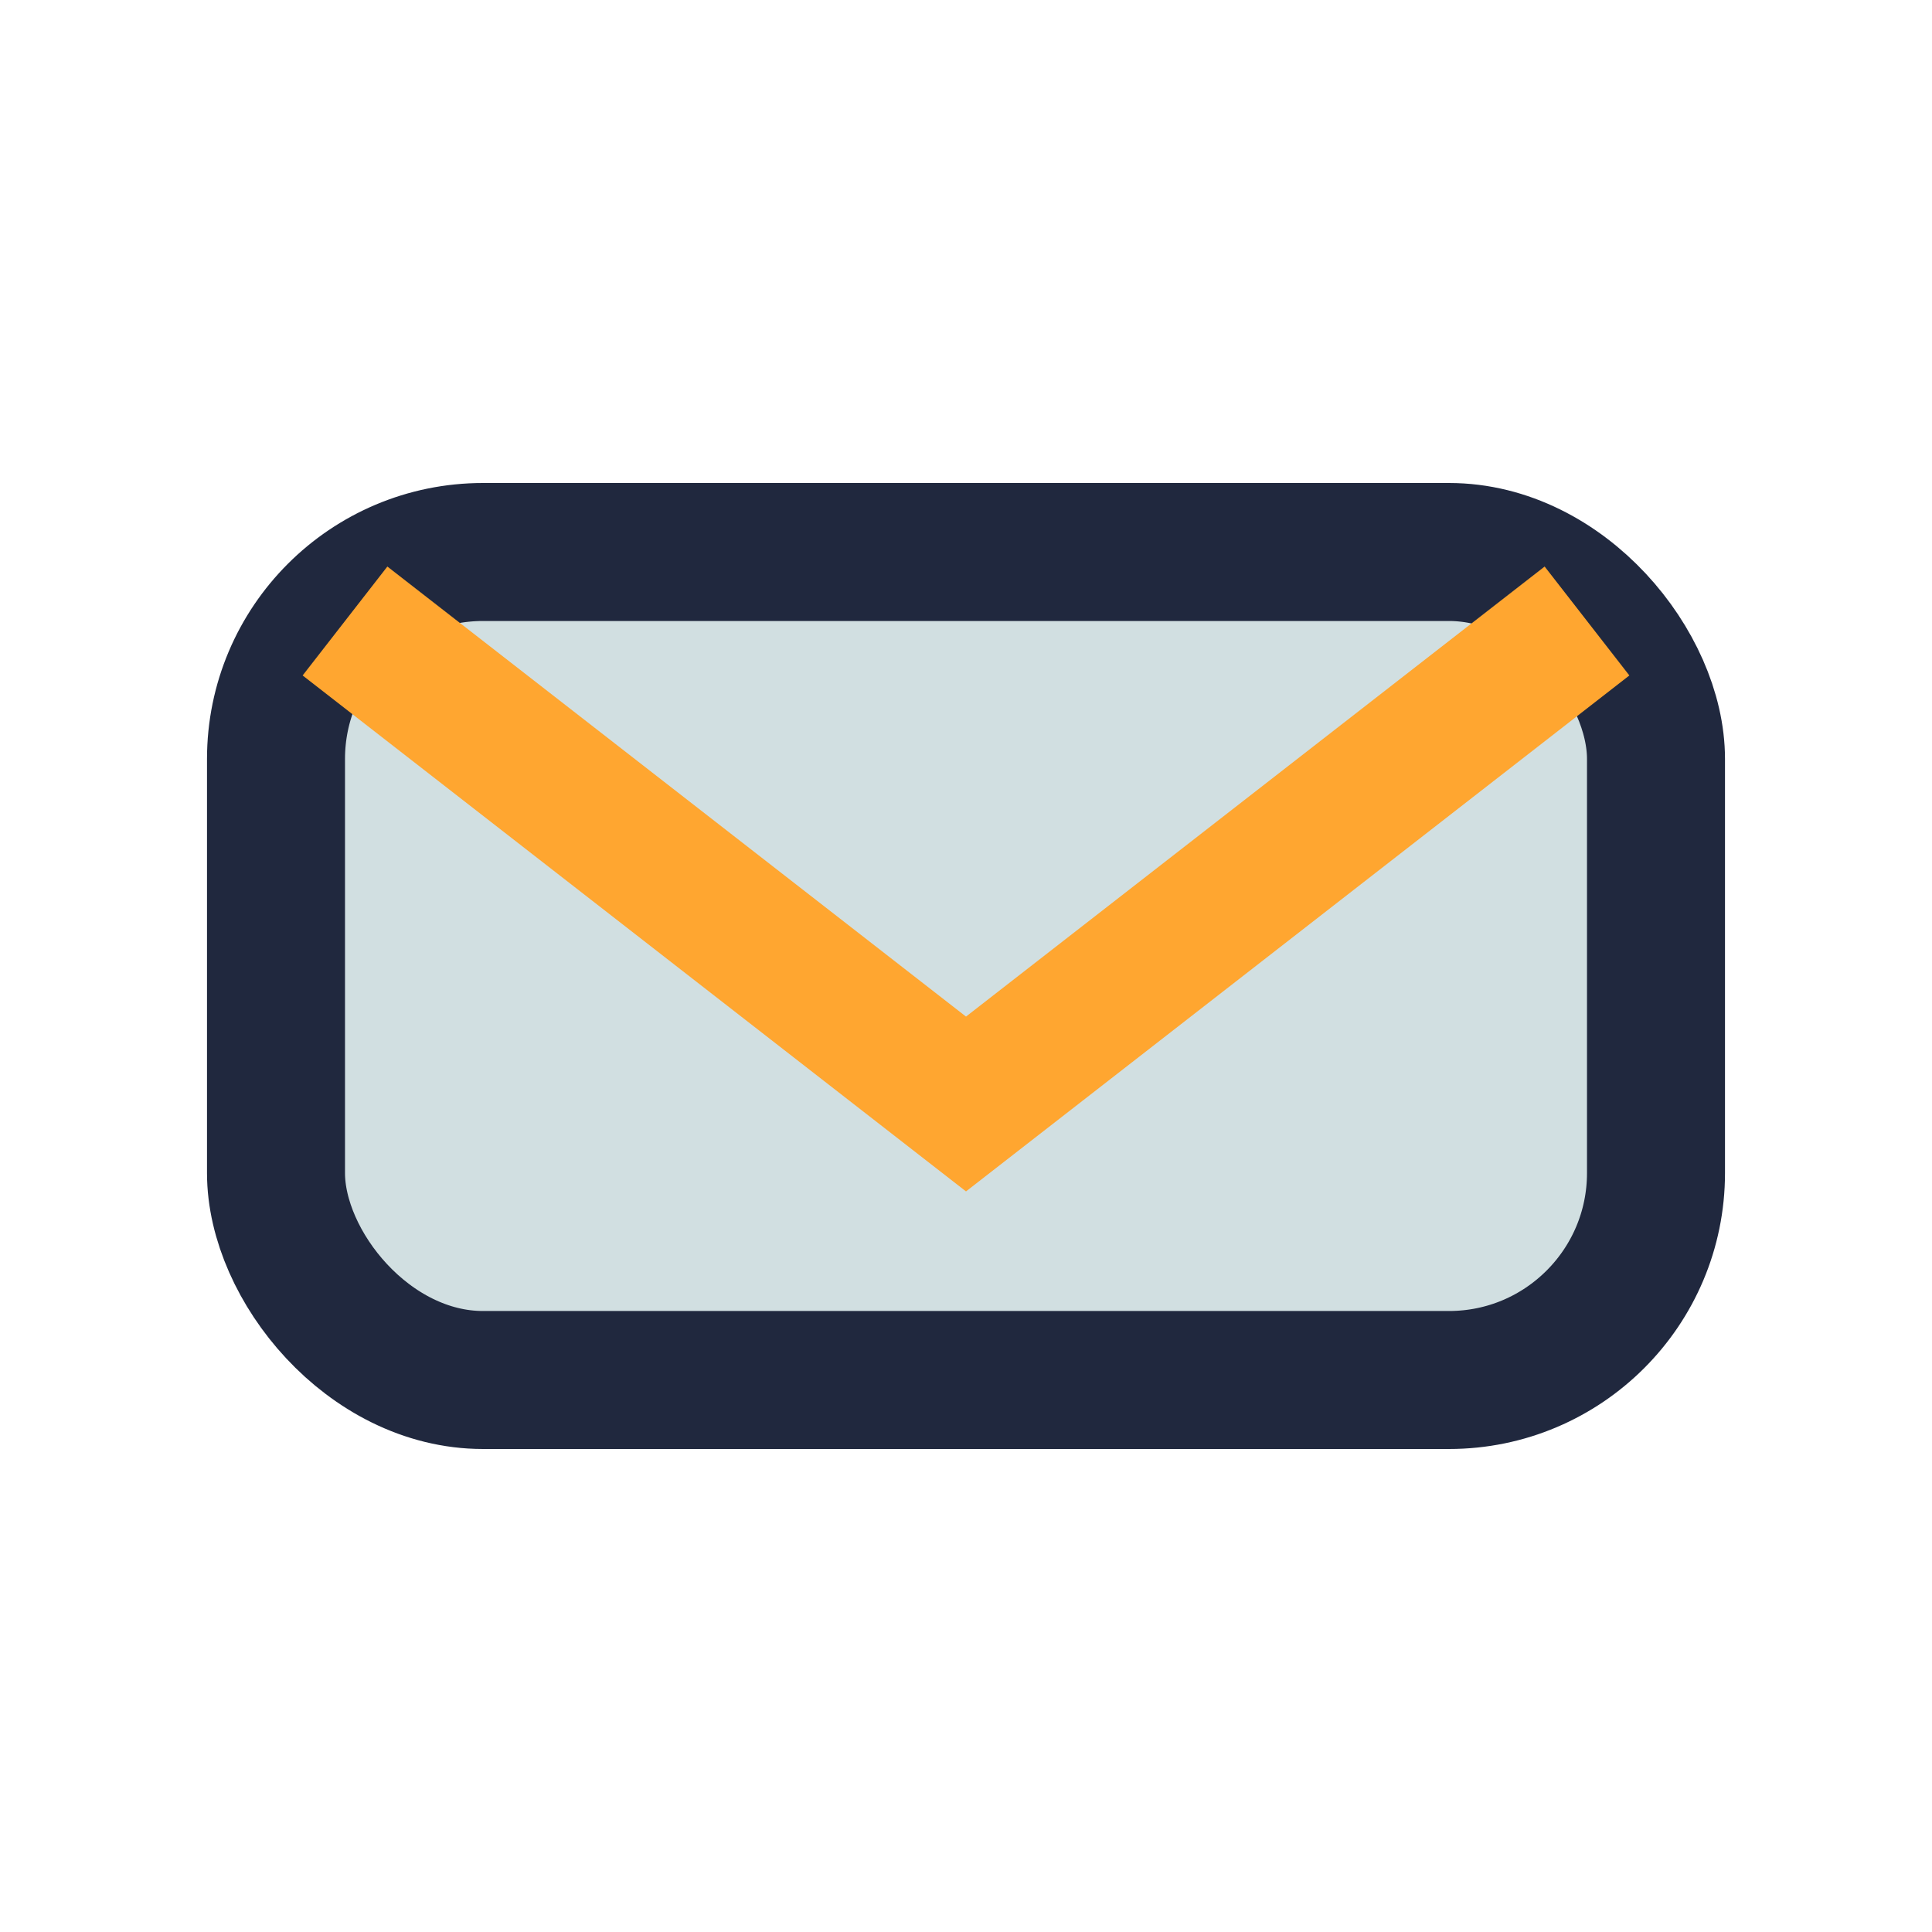 <?xml version="1.0" encoding="UTF-8"?>
<svg xmlns="http://www.w3.org/2000/svg" width="28" height="28" viewBox="0 0 28 28"><rect x="4" y="8" width="20" height="12" rx="3" fill="#D1DFE1" stroke="#20283E" stroke-width="2"/><path d="M5 9l9 7 9-7" fill="none" stroke="#FFA630" stroke-width="2"/></svg>
